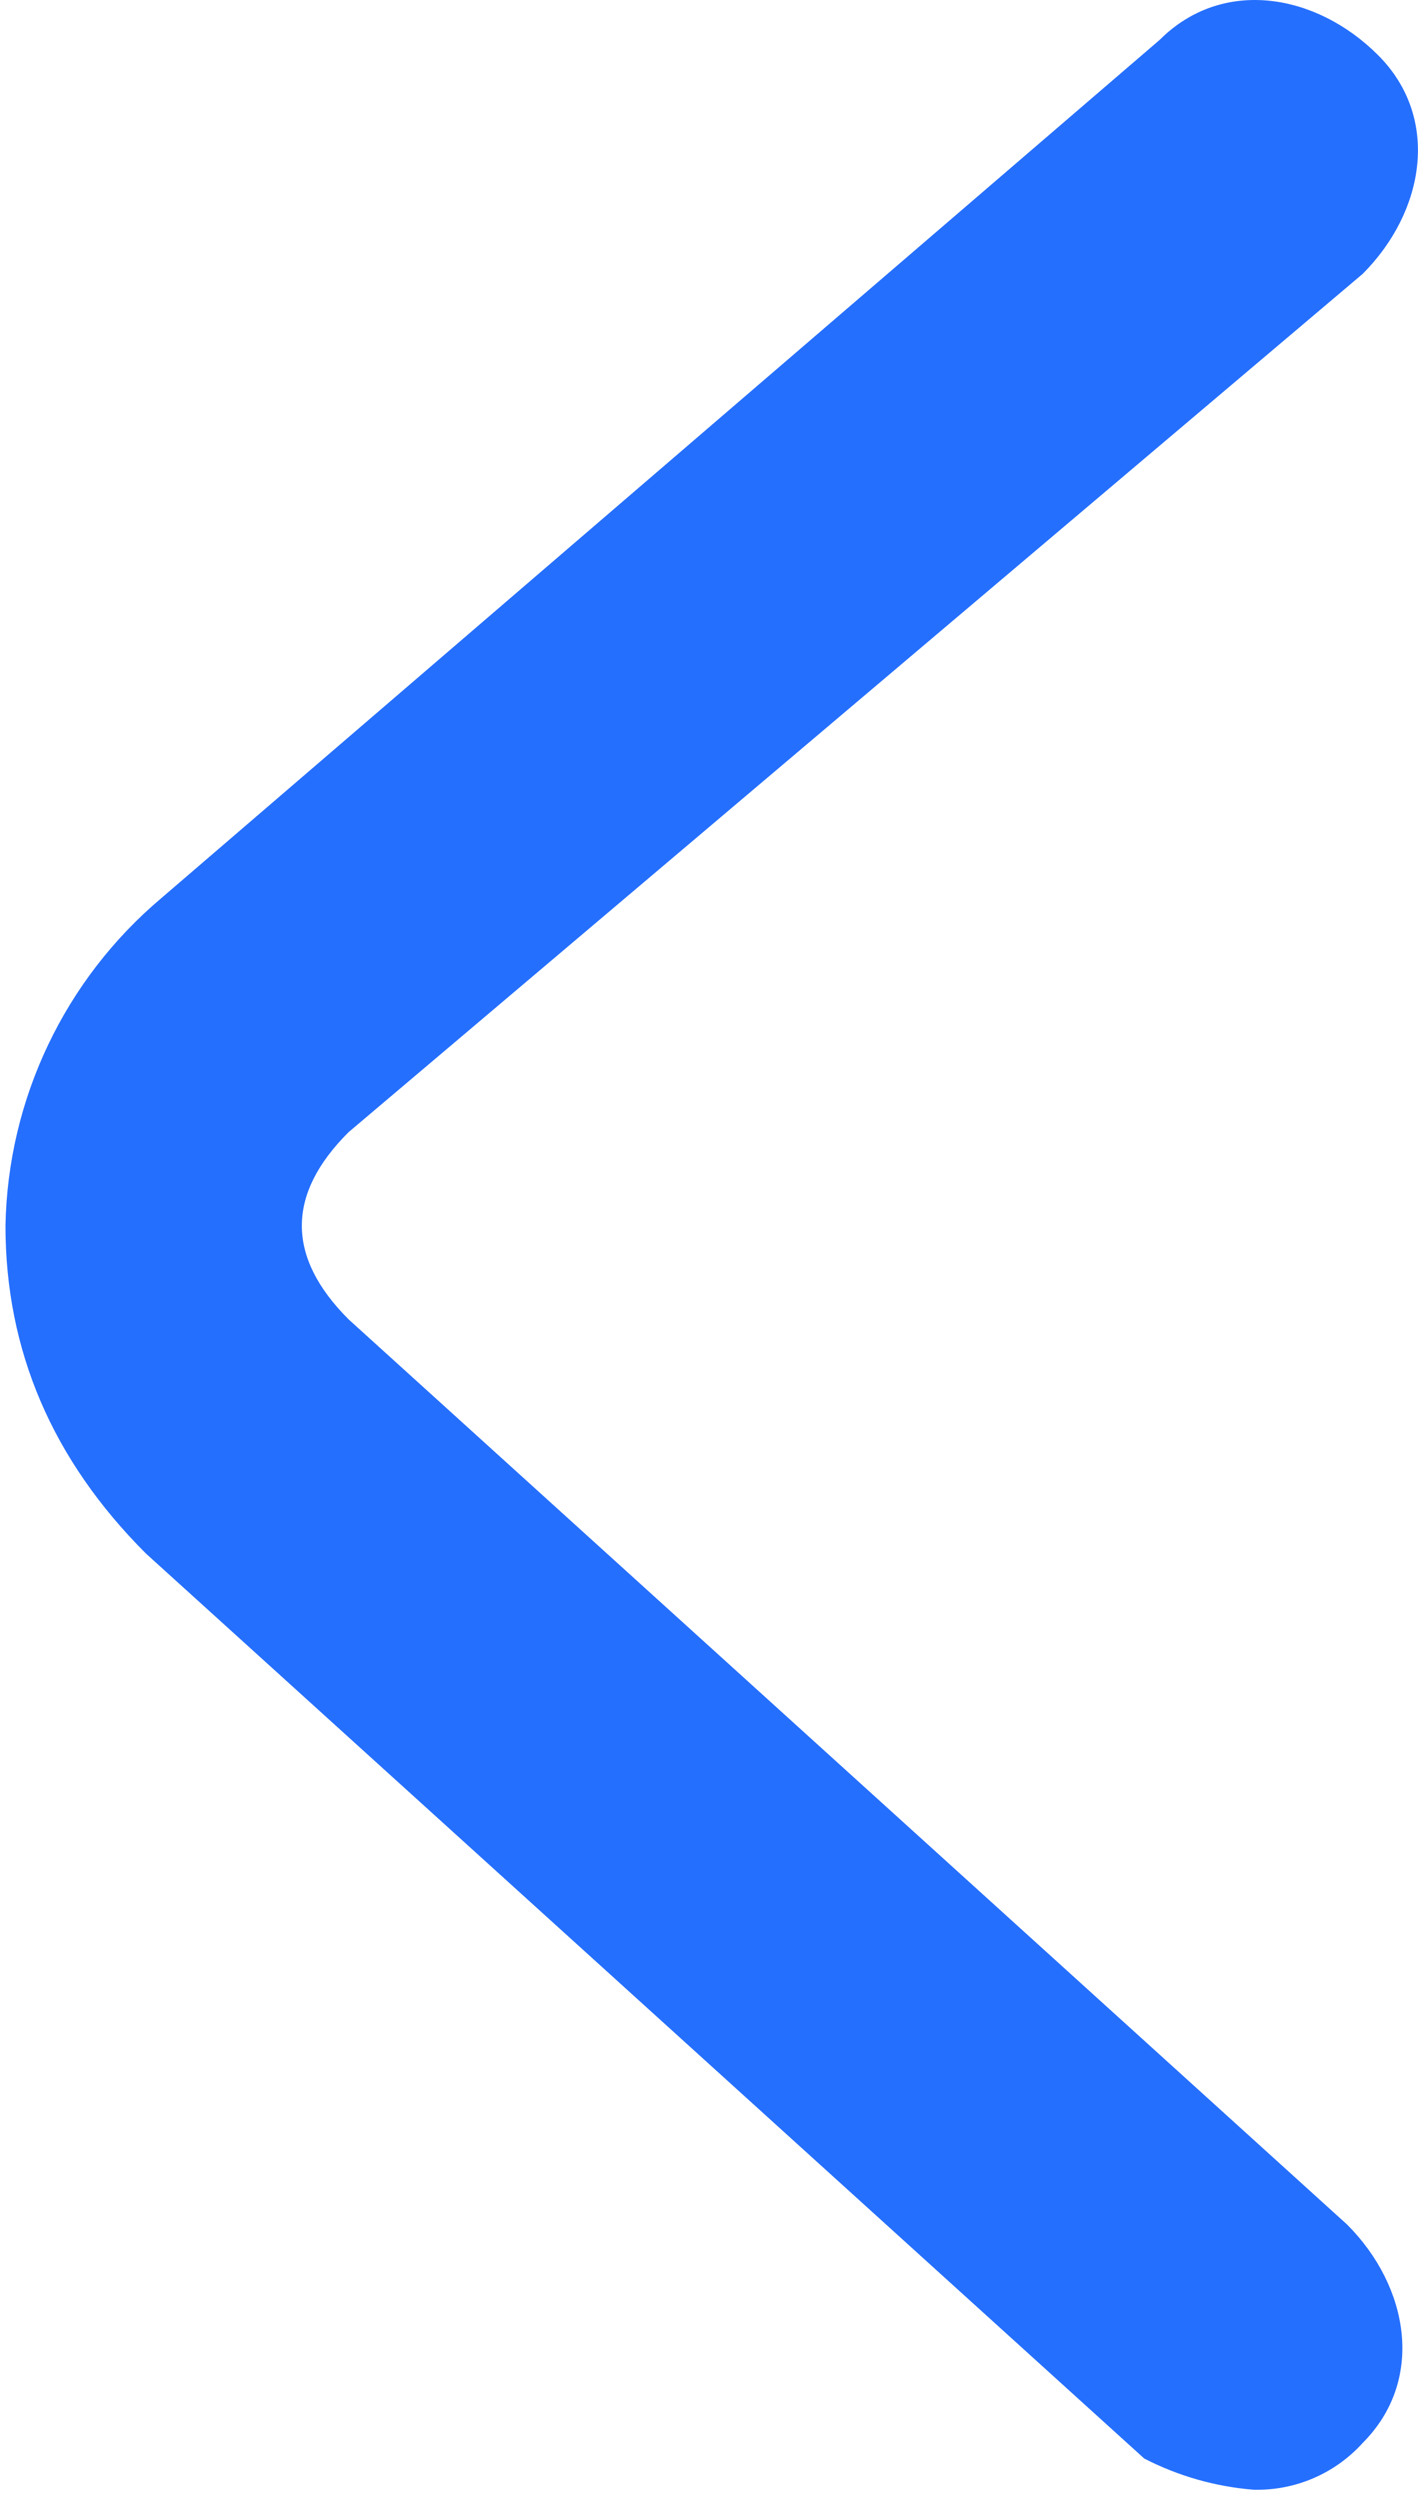 <?xml version="1.0" encoding="UTF-8"?>
<svg width="101px" height="178px" viewBox="0 0 101 178" version="1.1" xmlns="http://www.w3.org/2000/svg" xmlns:xlink="http://www.w3.org/1999/xlink">
    <title>jian_r</title>
    <g id="页面-1" stroke="none" stroke-width="1" fill="none" fill-rule="evenodd">
        <g id="jian_r" transform="translate(50.5, 89) scale(-1, 1) translate(-50.5, -89) " fill="#256FFF" fill-rule="nonzero">
            <path d="M11.72,177.27 C8.765,177.351 5.922,176.134 3.94,173.94 C-0.5,169.5 0.61,162.83 5.05,158.39 L76.17,93.94 C78.39,91.72 79.5,89.497 79.5,87.27 C79.5,85.043 78.39,82.823 76.17,80.61 L3.94,19.5 C-0.5,15.05 -1.61,8.39 2.83,3.94 C7.27,-0.51 13.94,-1.61 18.39,2.83 L89.5,63.94 C96.394,69.751 100.443,78.255 100.61,87.27 C100.61,96.163 97.277,103.943 90.61,110.61 L19.5,175.05 C17.079,176.296 14.434,177.051 11.72,177.27 Z" id="路径"></path>
        </g>
    </g>
</svg>
